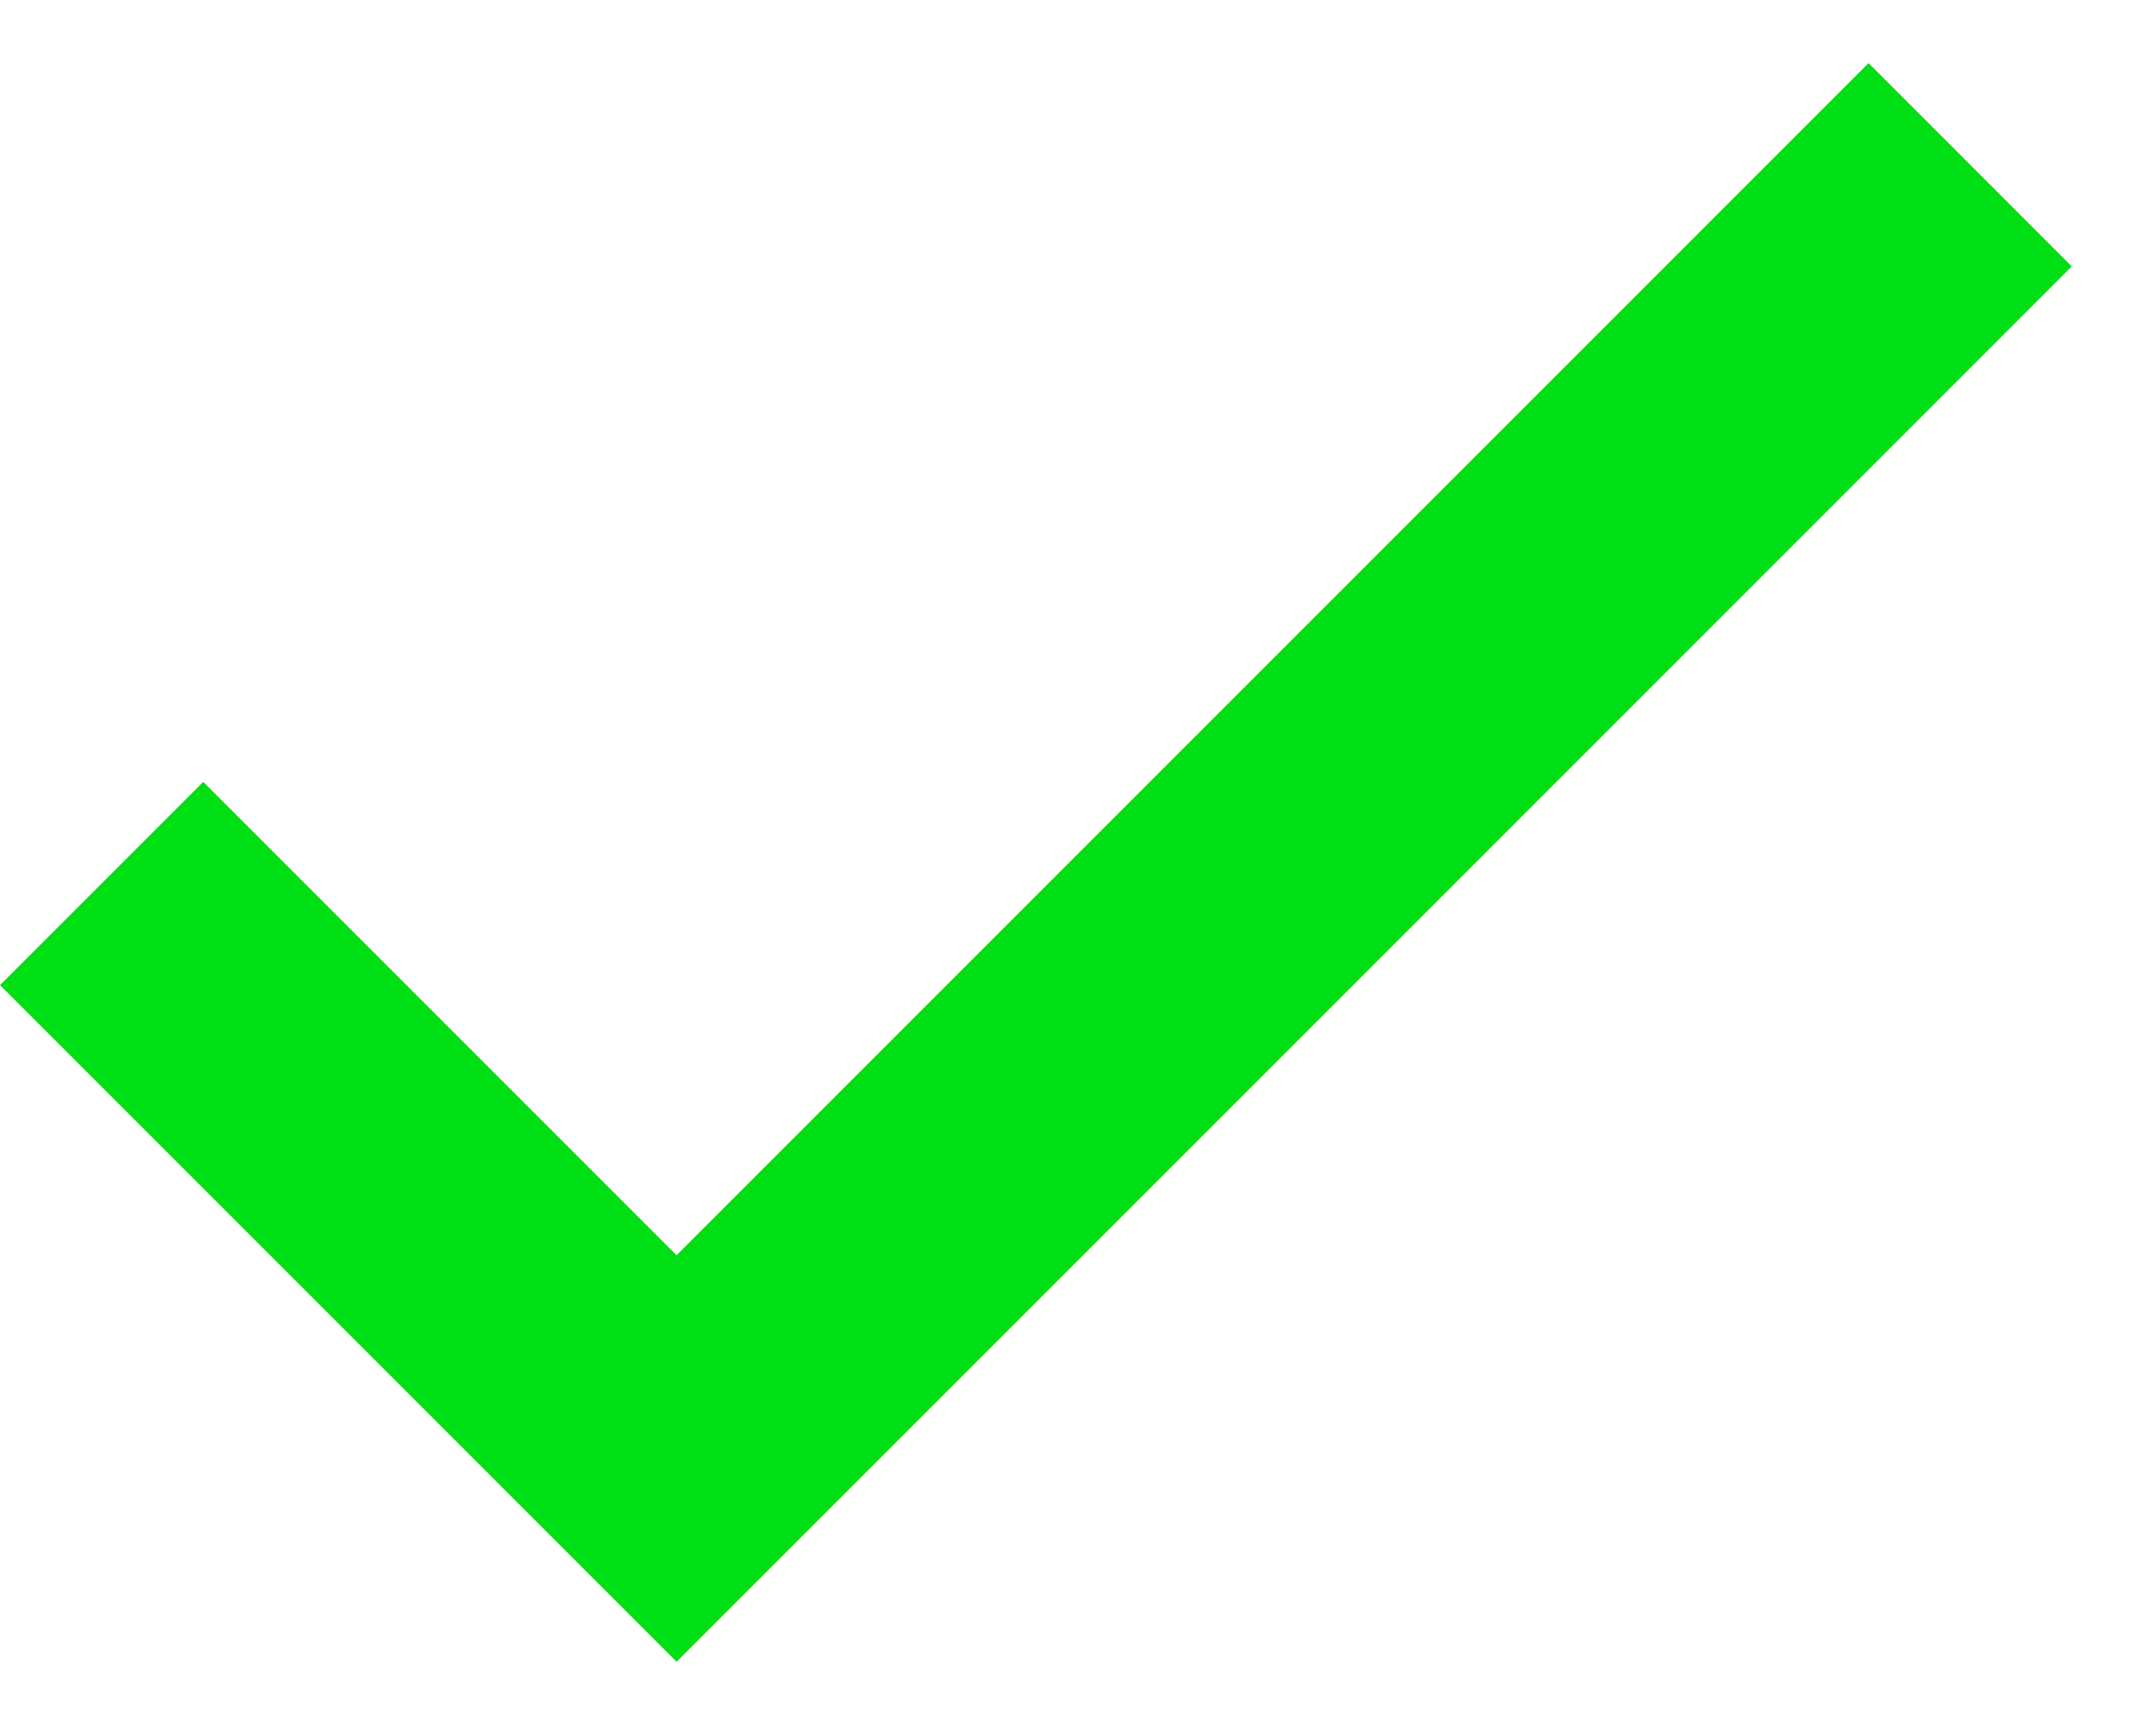 <svg width="15" height="12" viewBox="0 0 15 12" fill="none" xmlns="http://www.w3.org/2000/svg">
<path d="M4.707 8.732L1.414 5.439L0 6.853L4.707 11.56L14.414 1.853L13 0.439L4.707 8.732Z" fill="#00DF13"/>
</svg>
